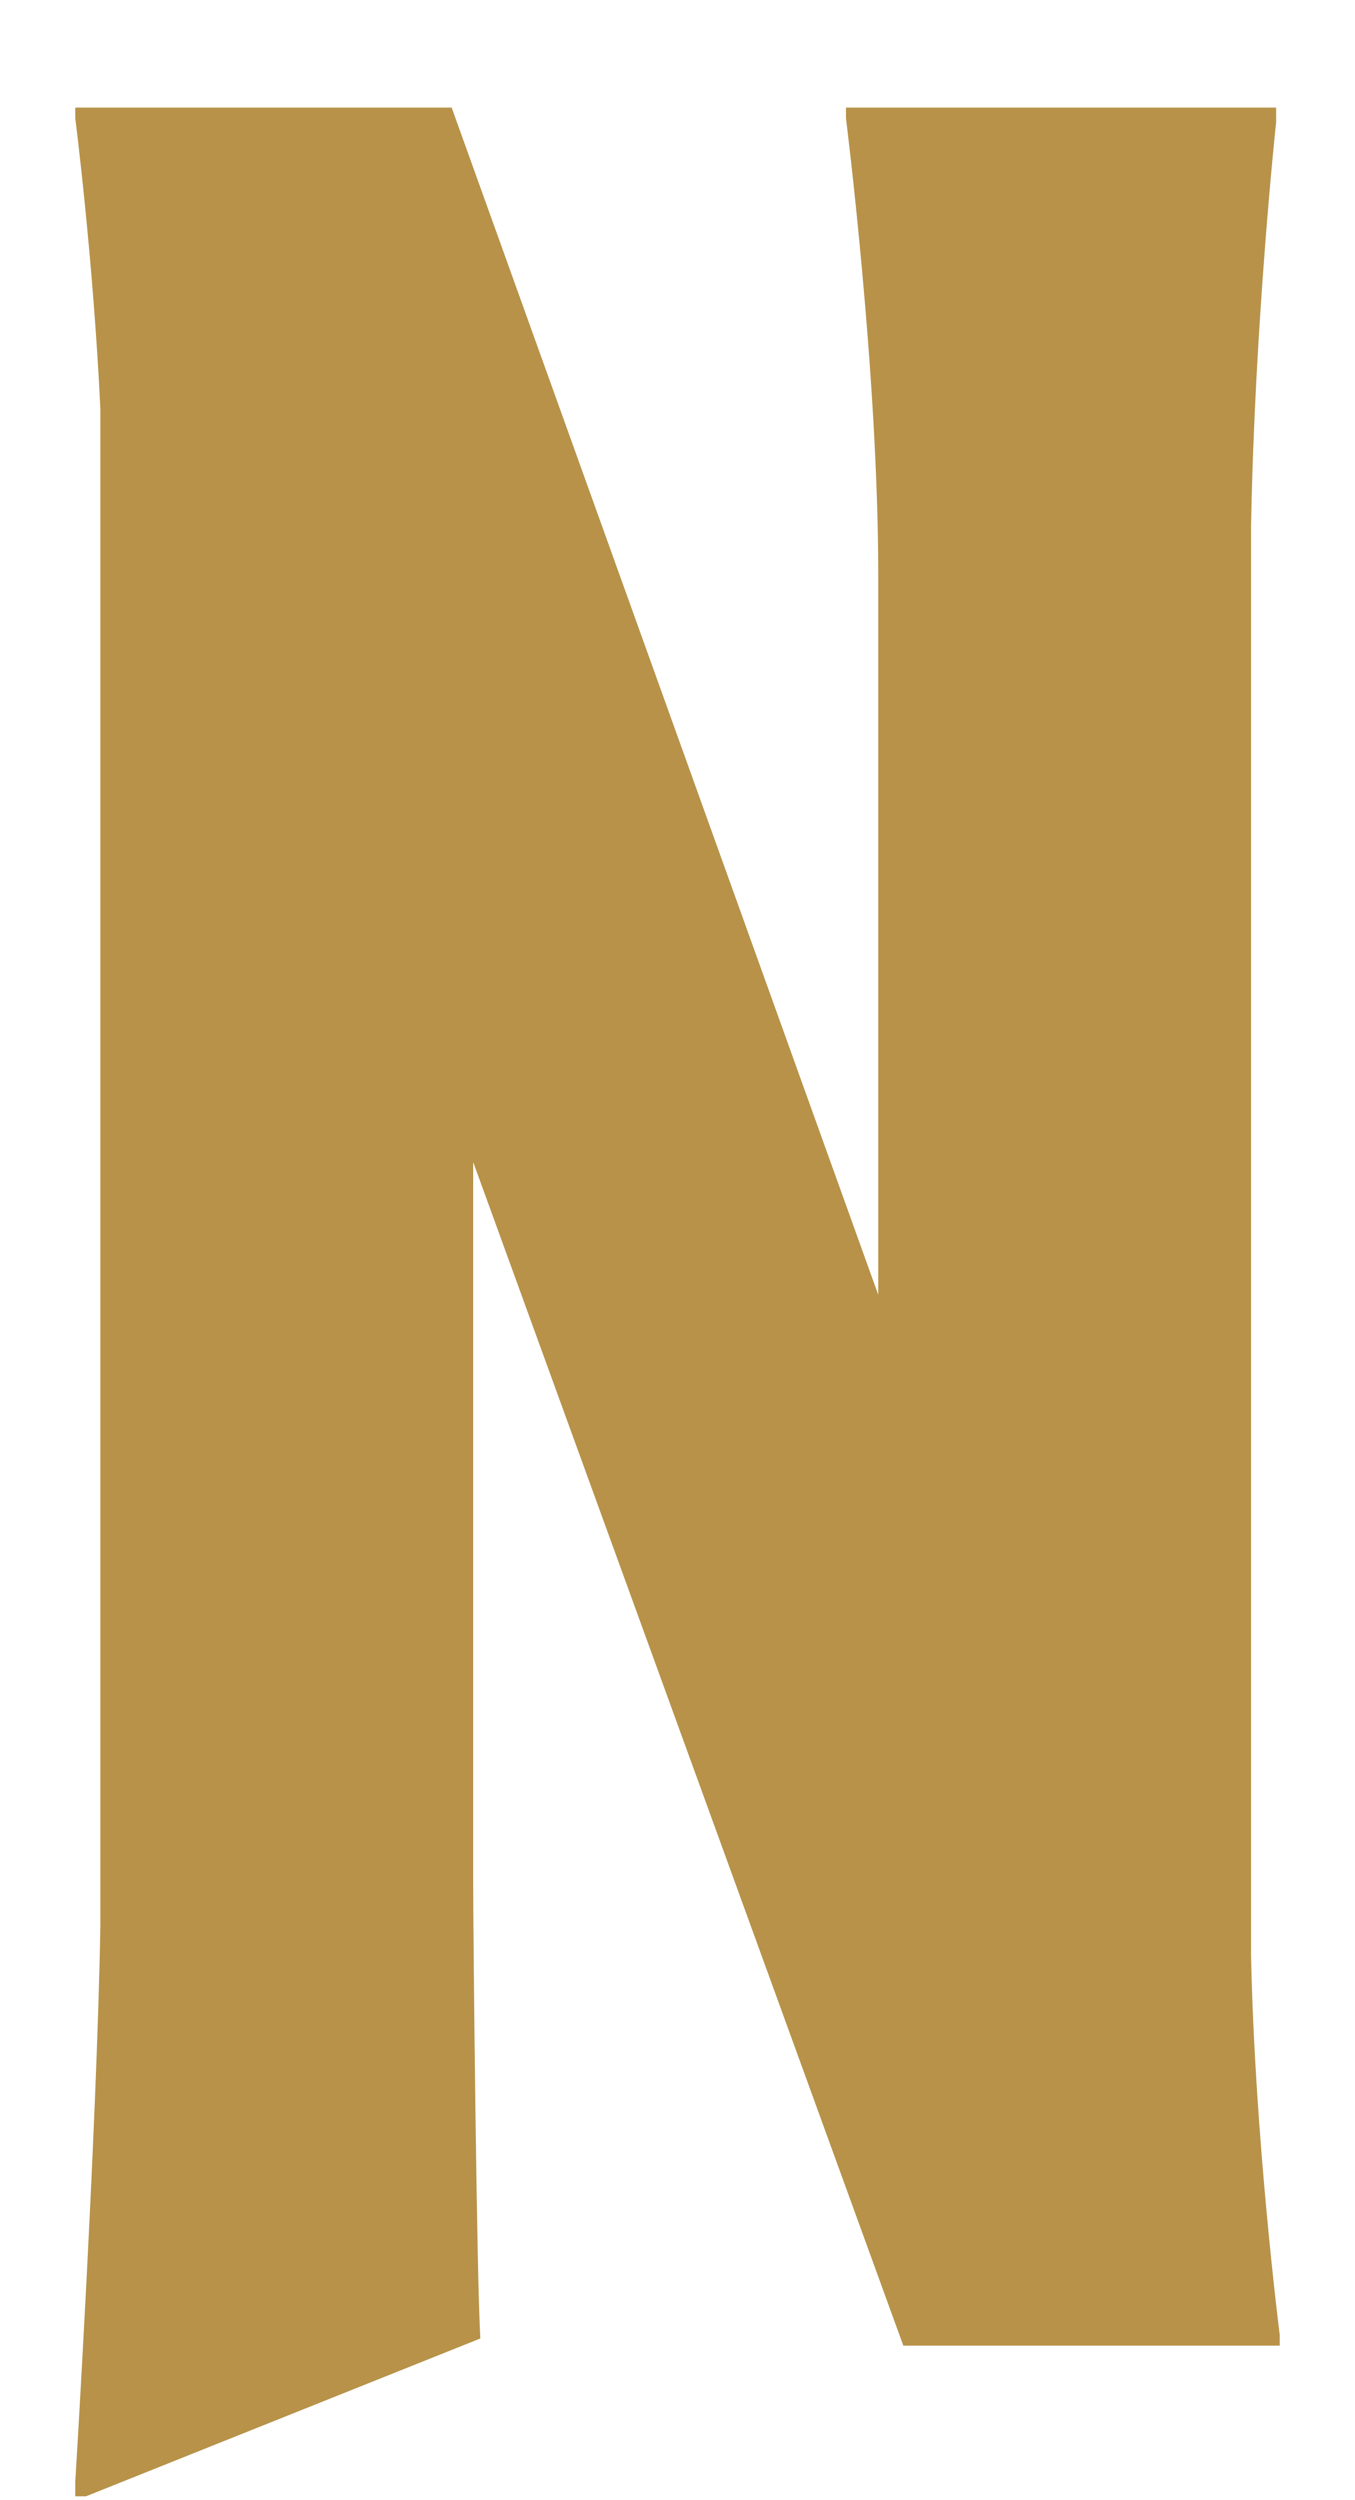 <?xml version="1.0" encoding="utf-8"?>
<!-- Generator: Adobe Illustrator 25.1.0, SVG Export Plug-In . SVG Version: 6.00 Build 0)  -->
<svg version="1.1" id="Layer_1" xmlns="http://www.w3.org/2000/svg" xmlns:xlink="http://www.w3.org/1999/xlink" x="0px" y="0px"
	 viewBox="0 0 37.8 69.7" style="enable-background:new 0 0 37.8 69.7;" xml:space="preserve">
<style type="text/css">
	.st0{fill:#B79248;}
</style>
<path class="st0" d="M35.7,65.4v-0.3c0,0-0.7-5.5-0.8-10.6V14.7C35,9,35.6,3.4,35.6,3.4V3h-12v0.3c0,0,0.9,7.1,0.9,12.7
	c0,0,0,0,0,0.1v20L12.6,3H7.4v0H2.1v0.3c0,0,0.5,3.9,0.7,8.1v42.3c-0.1,5.7-0.7,15.5-0.7,15.5v0.4h0.3l11-4.4
	c-0.1-1.6-0.2-11.2-0.2-12.8c0,0,0,0,0-0.1V32.4l12,33h5.2v0H35.7z"/>
</svg>

